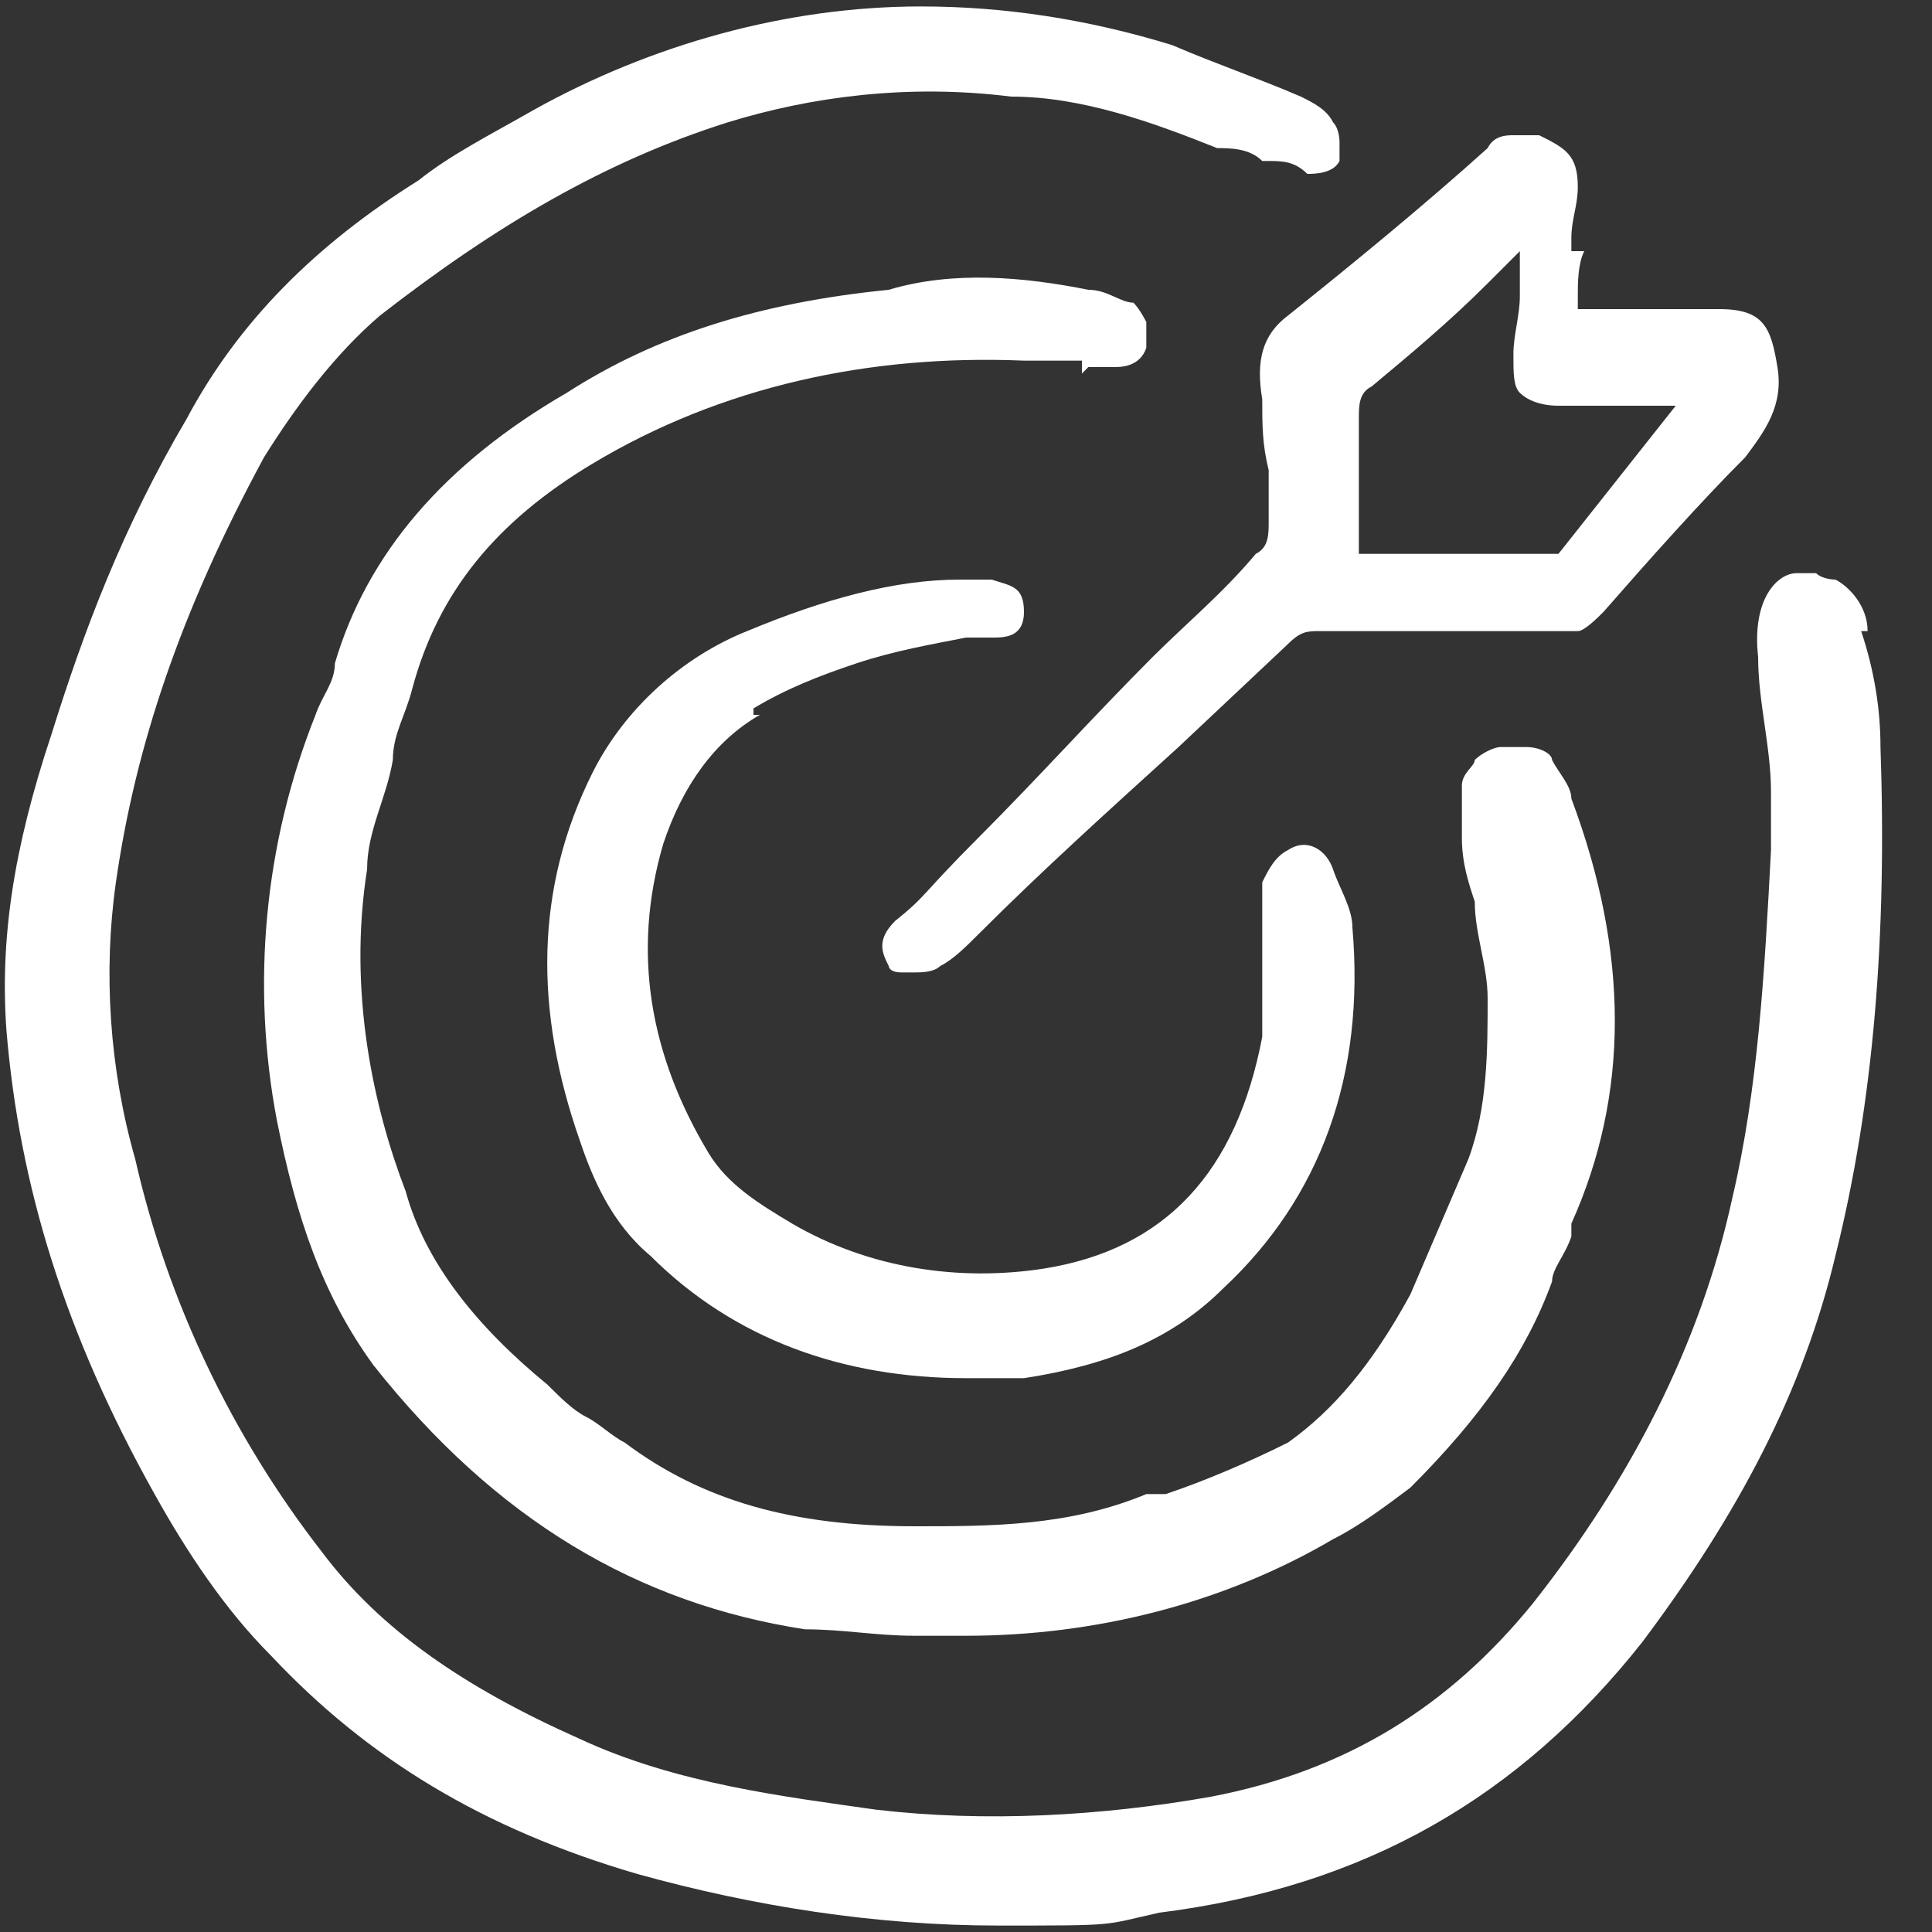 <svg xmlns="http://www.w3.org/2000/svg" id="Capa_1" viewBox="0 0 30 30"><rect x="0" y="0" width="30" height="30" fill="#333333" stroke="none"/><defs><style>      .st0 {        fill: #fff;      }    </style></defs><path class="st0" d="M29,9.8c0-.4-.3-.7-.5-.8,0,0-.2,0-.3-.1h-.3c-.3,0-.7.4-.6,1.3,0,.7.2,1.4.2,2.1v.9c-.1,1.9-.2,3.7-.6,5.4-.5,2.3-1.6,4.4-3.1,6.3-1.3,1.6-2.9,2.6-5,3-1.7.3-3.5.4-5.2.2-1.4-.2-3.1-.4-4.6-1.1-1.8-.8-3.1-1.7-4-2.9-1.4-1.8-2.4-3.9-2.9-6.1-.4-1.4-.5-2.9-.3-4.3.3-2.1,1-4.2,2.3-6.6.5-.8,1.1-1.6,1.8-2.2,1.8-1.4,3.5-2.4,5.4-3,1.3-.4,2.8-.6,4.4-.4,1.1,0,2.2.4,3.2.8.2,0,.5,0,.7.2h.1c.2,0,.4,0,.6.2.1,0,.4,0,.5-.2v-.3s0-.2-.1-.3c-.1-.2-.3-.3-.5-.4-.7-.3-1.3-.5-2-.8-1.3-.4-2.6-.6-3.9-.6-2.1,0-4.2.6-6,1.6-.7.4-1.3.7-1.8,1.1-1.6,1-2.8,2.2-3.6,3.7-1,1.7-1.6,3.3-2.1,4.9-.6,1.8-.8,3.2-.7,4.6.2,2.4.9,4.7,2.3,7.2.5.9,1.1,1.8,1.8,2.5,1.5,1.6,3.3,2.7,5.7,3.4,1.8.5,3.7.8,5.6.8s1.6,0,2.5-.2c3.2-.4,5.6-1.8,7.5-4.2,1.5-2,2.5-3.9,3-6,.6-2.4.8-5,.7-7.9,0-.6-.1-1.2-.3-1.8h0Z"></path><path class="st0" d="M16.9,5.7h.4c.1,0,.4,0,.5-.3v-.4c0,0-.1-.2-.2-.3-.2,0-.4-.2-.7-.2-1-.2-2.1-.3-3.1,0-2,.2-3.6.7-5,1.6-1.9,1.1-3.1,2.5-3.6,4.2,0,.3-.2.5-.3.8-.8,2-1,4.2-.6,6.3.3,1.5.7,2.7,1.5,3.8,1.9,2.4,4.1,3.7,6.7,4.1.6,0,1.1.1,1.7.1h.8c2,0,4-.5,5.7-1.5.4-.2.8-.5,1.2-.8,1.1-1.1,1.8-2.1,2.2-3.2,0-.2.2-.4.3-.7v-.2c.9-2,.9-4.2,0-6.6,0-.2-.2-.4-.3-.6,0-.1-.2-.2-.4-.2h-.4c-.1,0-.3.1-.4.2,0,.1-.2.2-.2.4v.8h0c0,.4.1.7.2,1,0,.5.2,1,.2,1.5,0,.8,0,1.7-.3,2.5-.3.7-.6,1.4-.9,2.1-.6,1.1-1.2,1.8-1.9,2.3-.6.3-1.3.6-1.9.8h-.3c-1.2.5-2.4.5-3.6.5h0c-1.9,0-3.3-.4-4.5-1.3-.2-.1-.4-.3-.6-.4-.2-.1-.4-.3-.6-.5-1.1-.9-1.9-1.9-2.2-3-.5-1.3-.9-3.1-.6-5,0-.6.3-1.1.4-1.7,0-.4.2-.7.3-1.1.4-1.5,1.3-2.6,2.8-3.5,2-1.2,4.3-1.7,6.7-1.6h.9v.2Z"></path><path class="st0" d="M11.7,11c.5-.3,1-.5,1.6-.7s1.2-.3,1.7-.4h.4c.2,0,.5,0,.5-.4s-.2-.4-.5-.5h-.5c-1,0-2.1.3-3.3.8-1,.4-1.9,1.2-2.4,2.2-.9,1.8-.9,3.7-.2,5.7.2.6.5,1.3,1.1,1.8,1.3,1.3,3,1.9,4.9,1.9s.2,0,.3,0h.6c1.3-.2,2.3-.6,3.1-1.4,1.5-1.4,2.2-3.3,2-5.6,0-.3-.2-.6-.3-.9-.1-.3-.4-.5-.7-.3-.2.1-.3.3-.4.5v2.4c-.4,2.1-1.5,3.3-3.4,3.6-1.3.2-2.7,0-3.9-.7-.5-.3-1-.6-1.3-1.1-.9-1.5-1.2-3.1-.7-4.8.3-.9.8-1.6,1.5-2h-.1Z"></path><path class="st0" d="M24.4,4v-.3c0-.3.1-.5.1-.8,0-.5-.2-.6-.6-.8h-.4c-.1,0-.3,0-.4.2-1,.9-2.1,1.8-3.1,2.6-.4.3-.5.7-.4,1.3,0,.4,0,.7.1,1.1v.8c0,.2,0,.4-.2.5h0c-.5.6-1.1,1.1-1.6,1.6-.9.9-1.8,1.9-2.7,2.8s-.8.9-1.3,1.3c-.3.3-.2.5-.1.7,0,0,0,.1.2.1h.2c.1,0,.3,0,.4-.1.2-.1.4-.3.6-.5,1-1,2-1.9,3.1-2.9l1.7-1.6c.2-.2.3-.2.5-.2h4c.1,0,.3-.2.4-.3.7-.8,1.5-1.7,2.2-2.4.3-.4.6-.8.5-1.4s-.2-.9-.9-.9h-2.2v-.2c0-.2,0-.5.1-.7h-.2ZM26.1,6.2h0l-1.9,2.4h-3.1v-2.1c0-.2,0-.4.2-.5.6-.5,1.2-1,1.8-1.6l.5-.5v.7c0,.3-.1.6-.1.9s0,.5.1.6.3.2.6.2h2.1-.2Z"></path></svg>